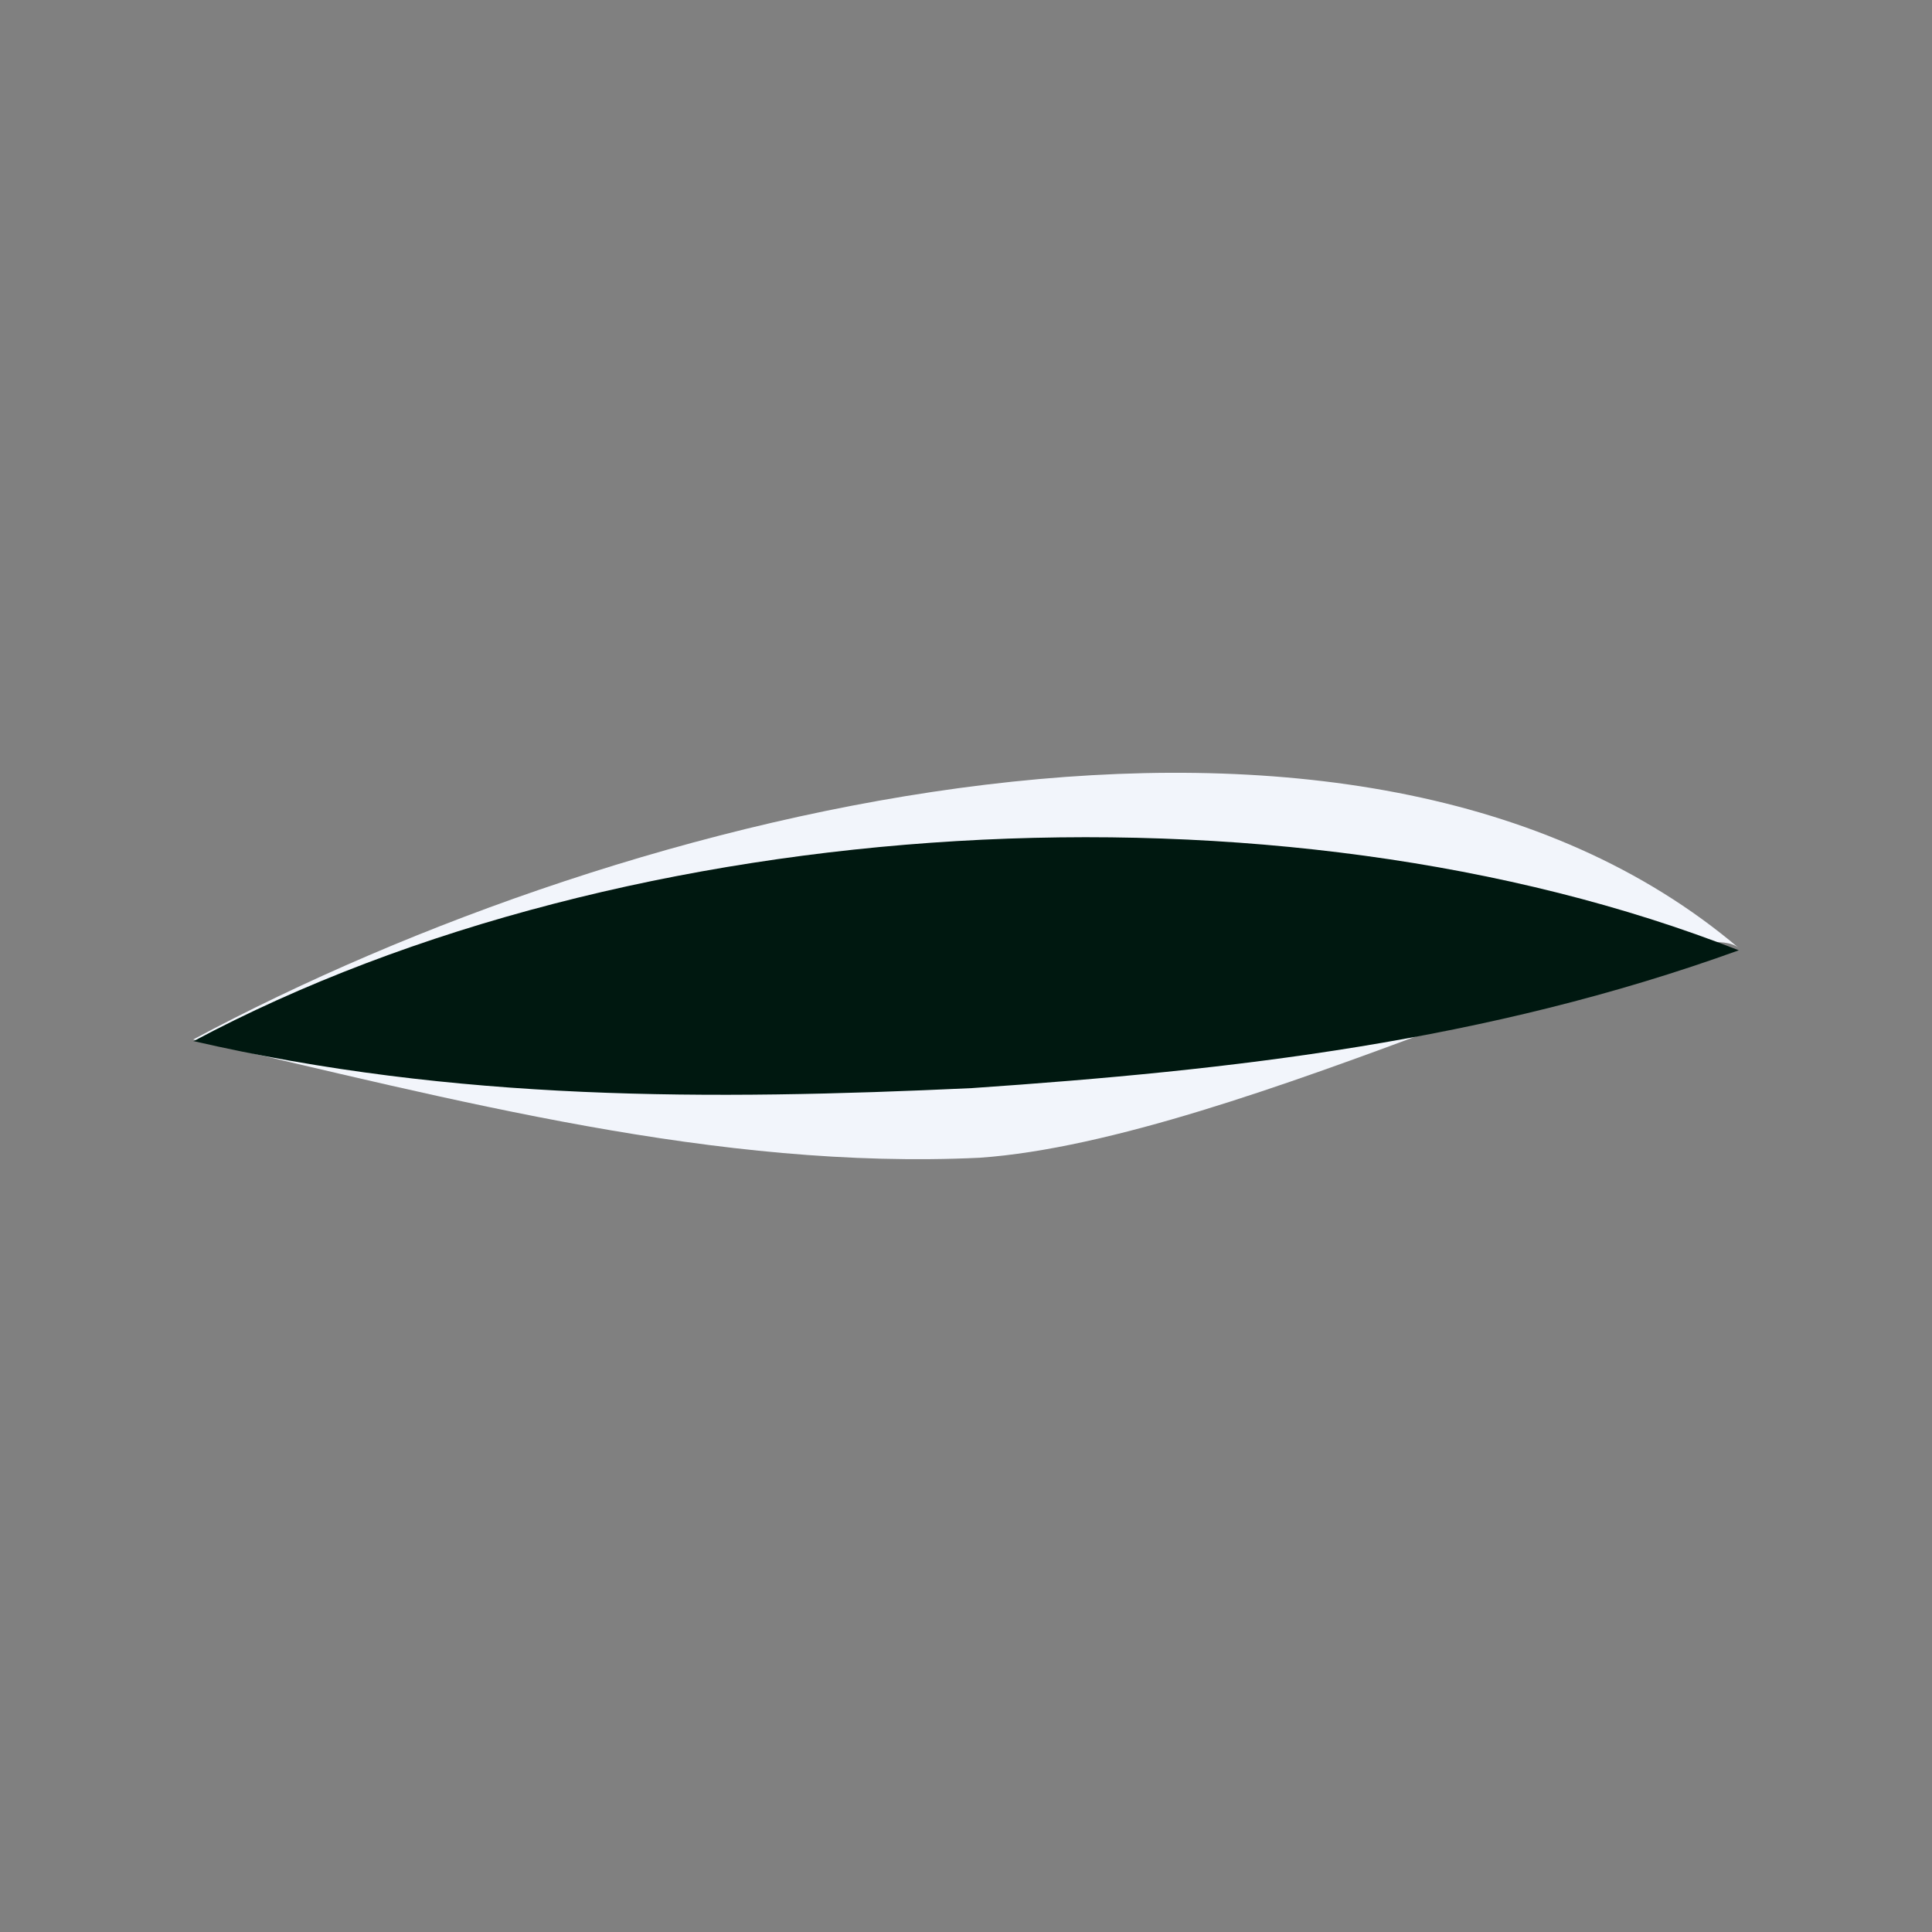 <svg width="24" height="24" viewBox="0 0 24 24" fill="none" xmlns="http://www.w3.org/2000/svg">
<rect x="0" y="0" width="24" height="24" fill="#808080" stroke="none"/>
<path d="M2.4 12.913C7.802 10.018 16.849 7.746 21.6 11.777C20.922 11.202 15.422 14.154 12.169 14.382C8.913 14.536 5.657 13.667 2.4 12.913Z" fill="#F2F5FB"/>
<path d="M2.4 12.936C7.802 10.054 15.886 9.561 21.6 11.805C18.459 12.94 15.323 13.294 12.071 13.517C8.815 13.669 5.657 13.683 2.4 12.932V12.936Z" fill="#001810"/>
</svg>

